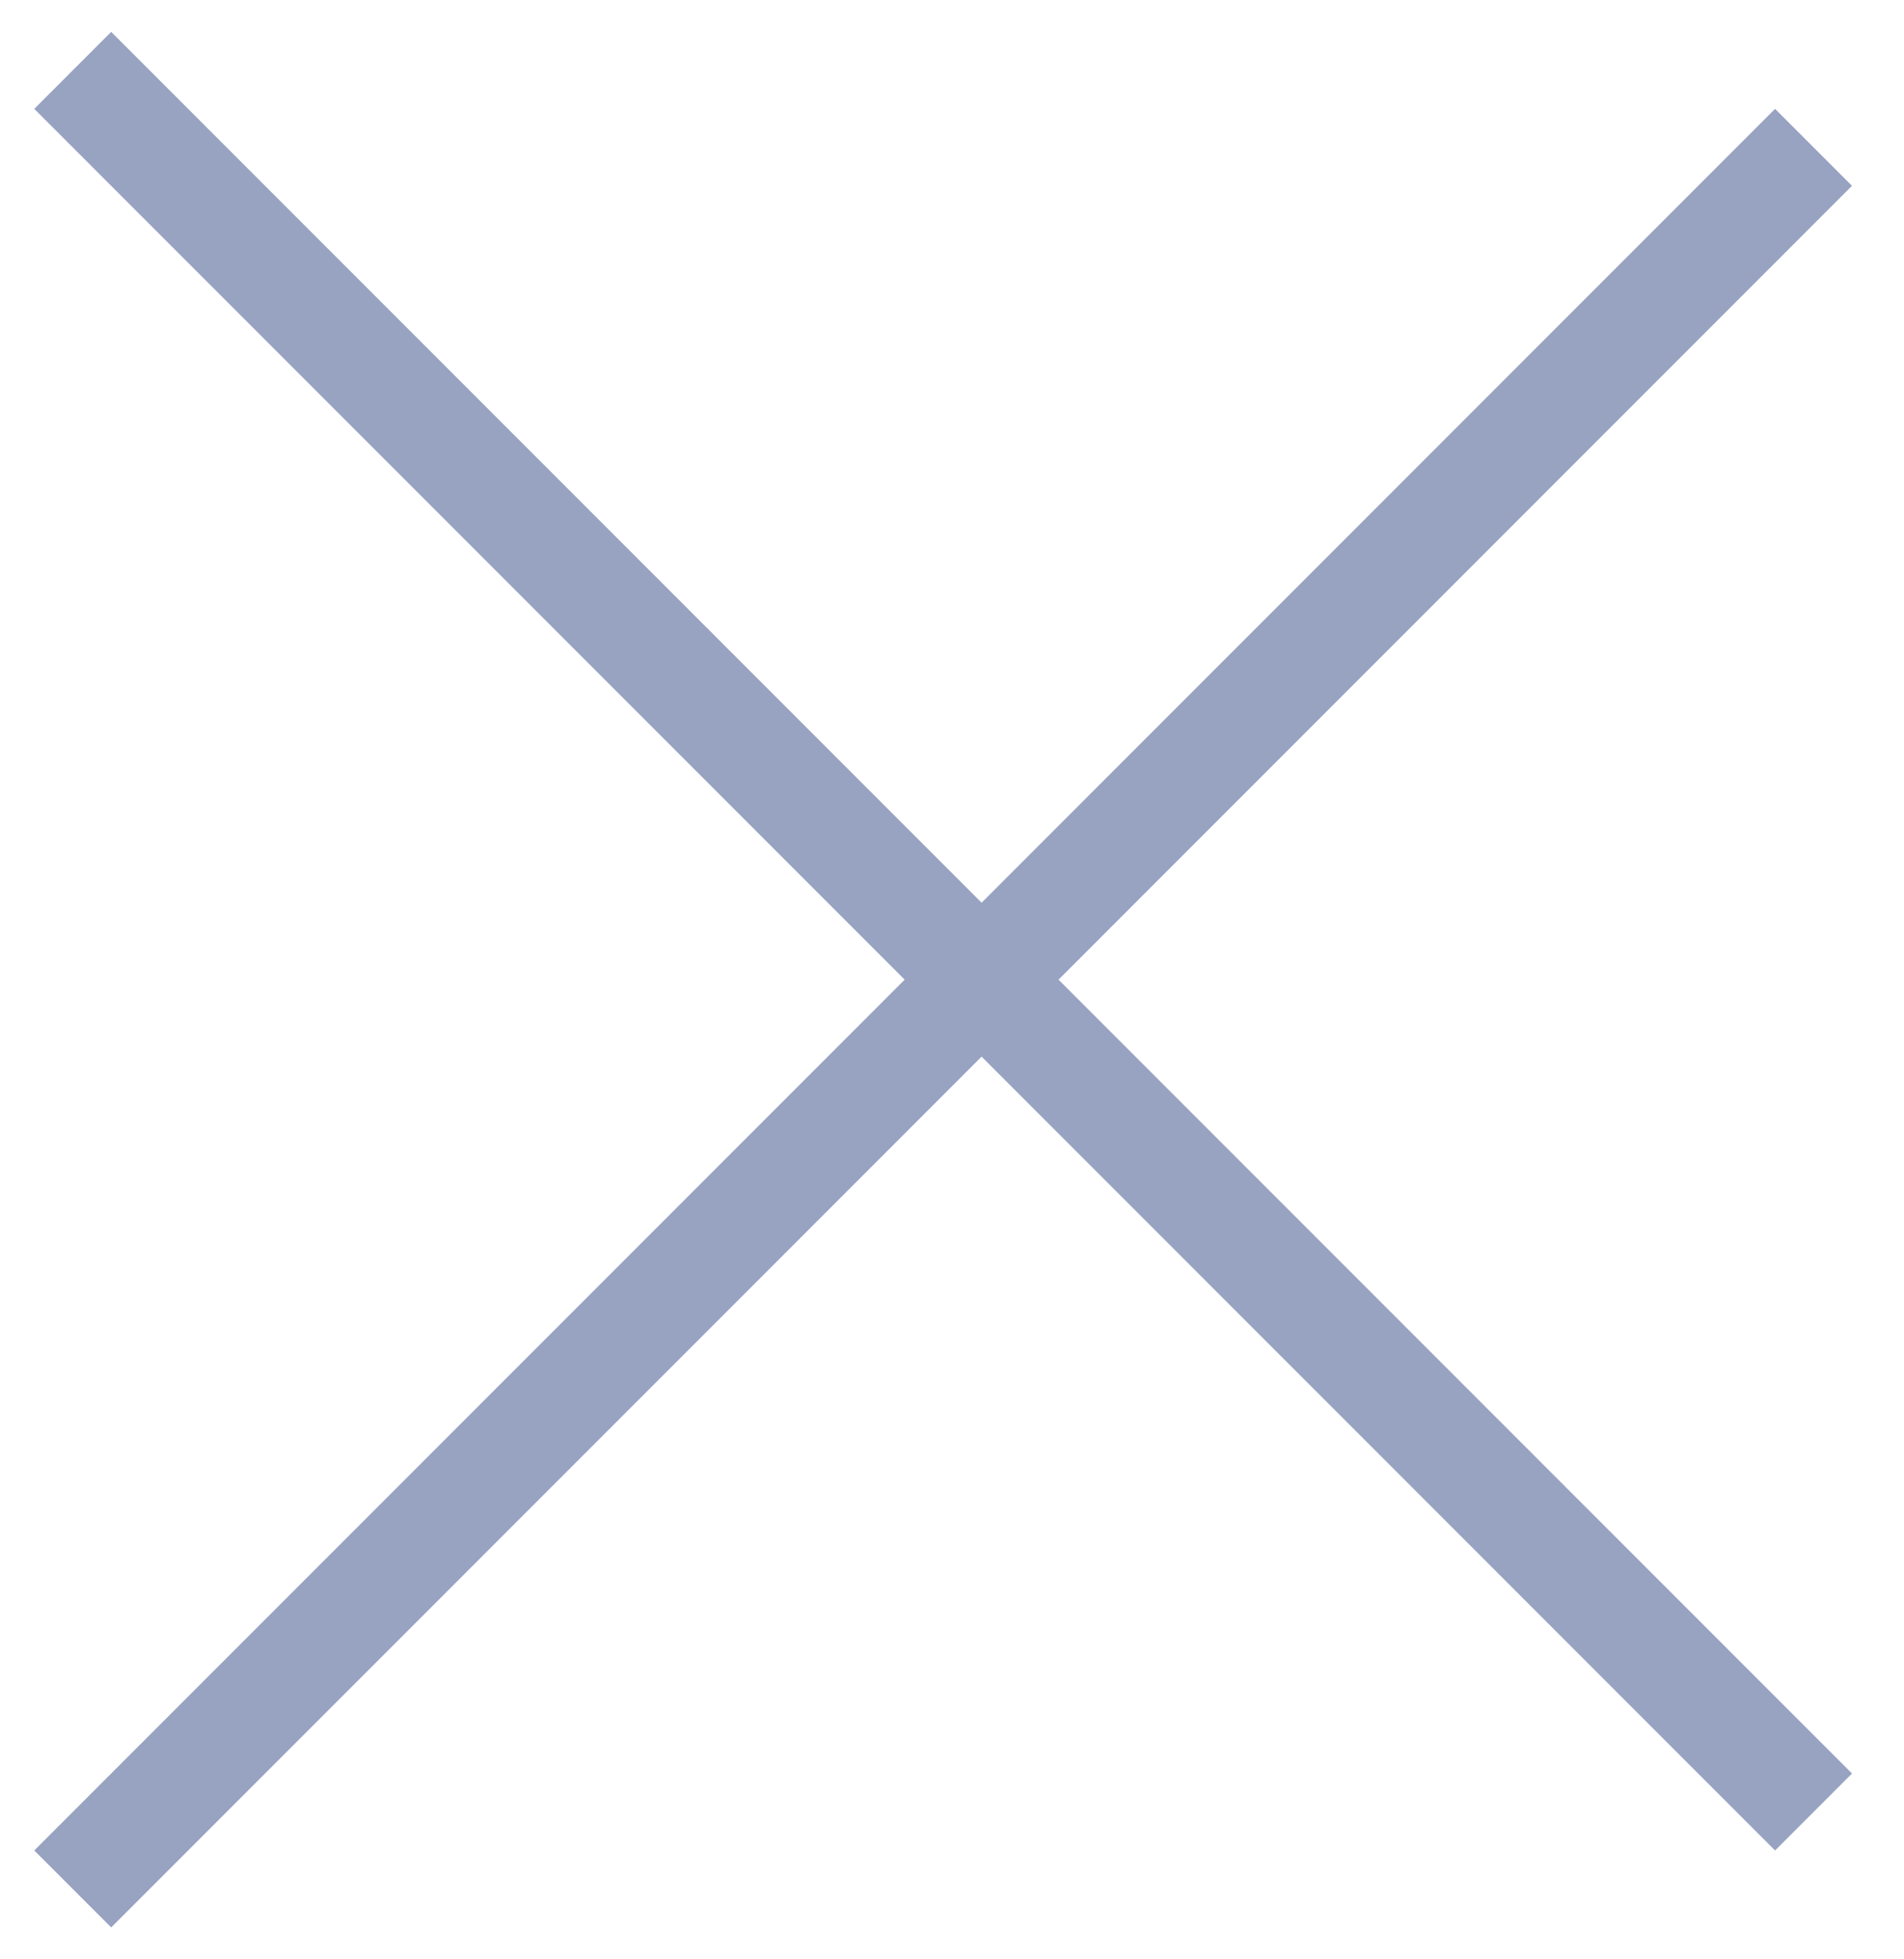 <svg width="35" height="36" viewBox="0 0 35 36" fill="none" xmlns="http://www.w3.org/2000/svg">
<line x1="1.337" y1="1.293" x2="33.337" y2="33.293" stroke="#98A3C2" stroke-width="2"/>
<line x1="33.337" y1="2.707" x2="1.337" y2="34.707" stroke="#98A3C2" stroke-width="2"/>
</svg>
